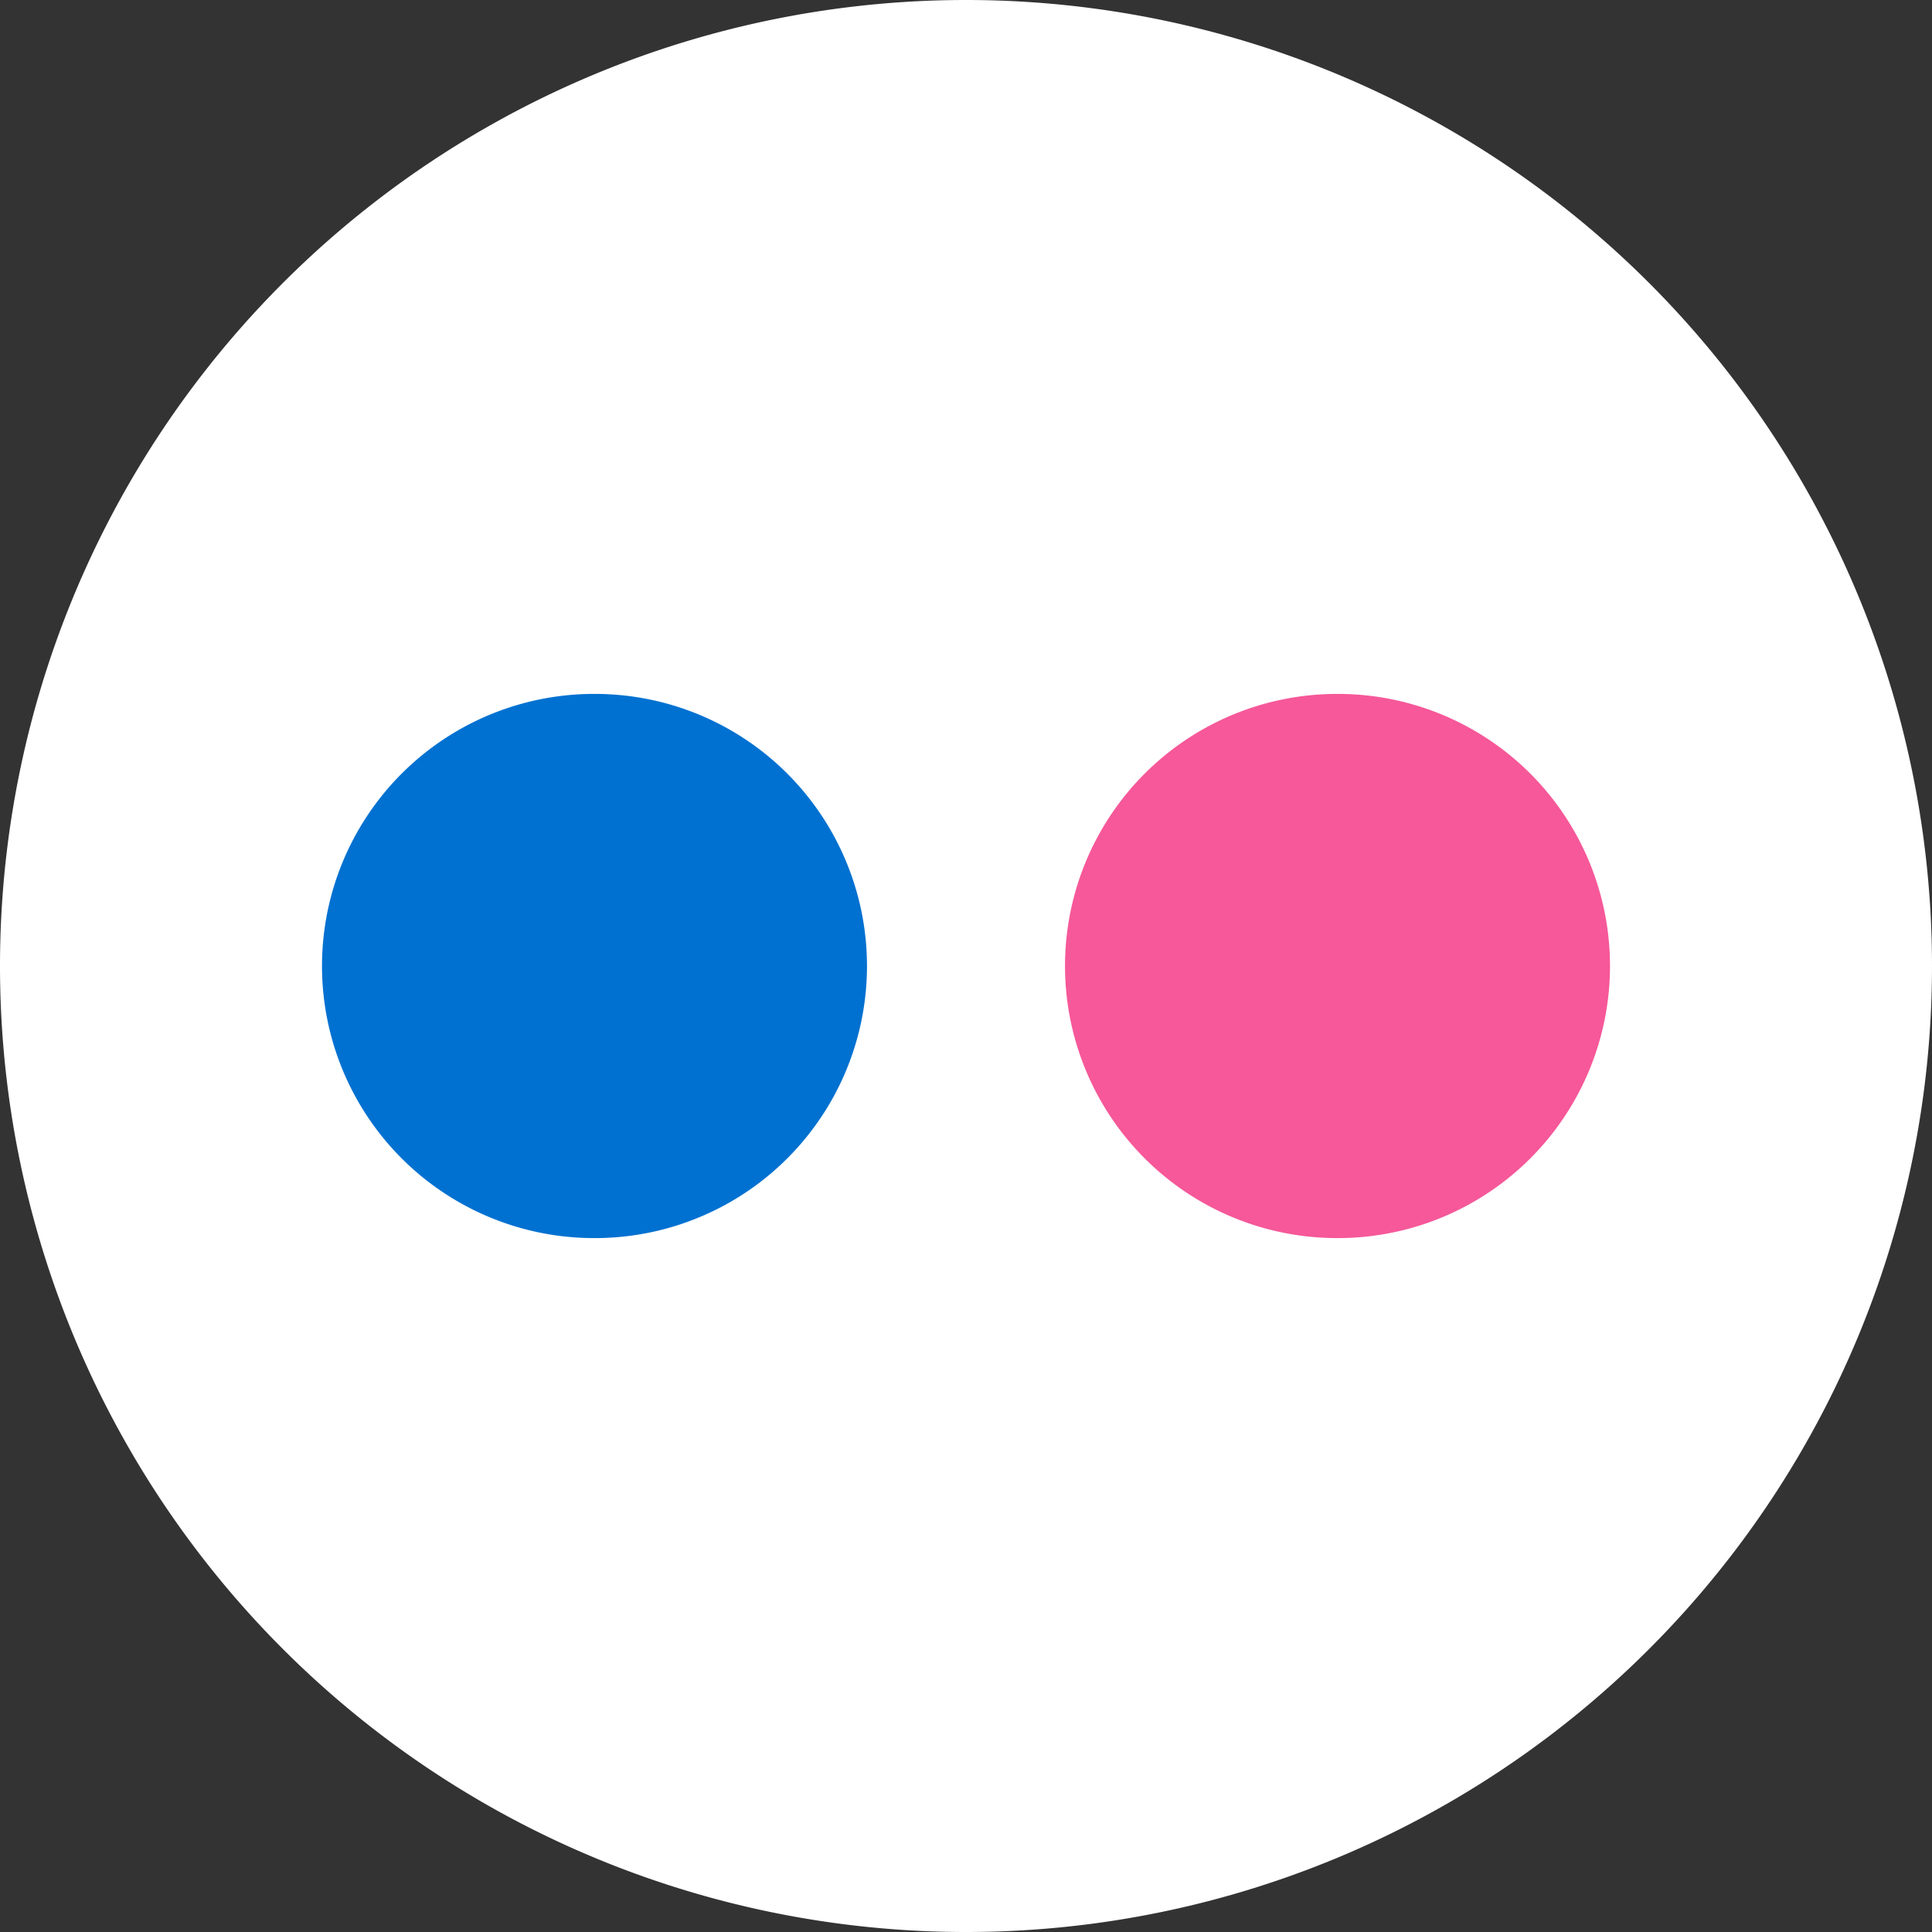 <svg xmlns="http://www.w3.org/2000/svg" viewBox="0 0 24 24"><rect x="0" y="0" width="24" height="24" fill="#333333" stroke="none"/><defs><style>.cls-1{fill:#fff;}.cls-2{fill:#f65899;}.cls-3{fill:#0071d1;}</style></defs><title>flicker-color</title><g id="Layer_2" data-name="Layer 2"><g id="Icons"><g id="youTube"><path class="cls-1" d="M12,0h0A12,12,0,0,0,0,12H0A12,12,0,0,0,12,24h0A12,12,0,0,0,24,12h0A12,12,0,0,0,12,0Z"/></g><g id="youTube-2" data-name="youTube"><path class="cls-2" d="M16.61,8.62h0A3.38,3.38,0,0,0,13.23,12h0a3.38,3.38,0,0,0,3.38,3.38h0A3.38,3.38,0,0,0,20,12h0A3.38,3.38,0,0,0,16.61,8.62Z"/></g><g id="youTube-3" data-name="youTube"><path class="cls-3" d="M7.39,8.62h0A3.38,3.38,0,0,0,4,12H4a3.38,3.38,0,0,0,3.37,3.38h0A3.38,3.38,0,0,0,10.77,12h0A3.38,3.38,0,0,0,7.39,8.62Z"/></g></g></g></svg>